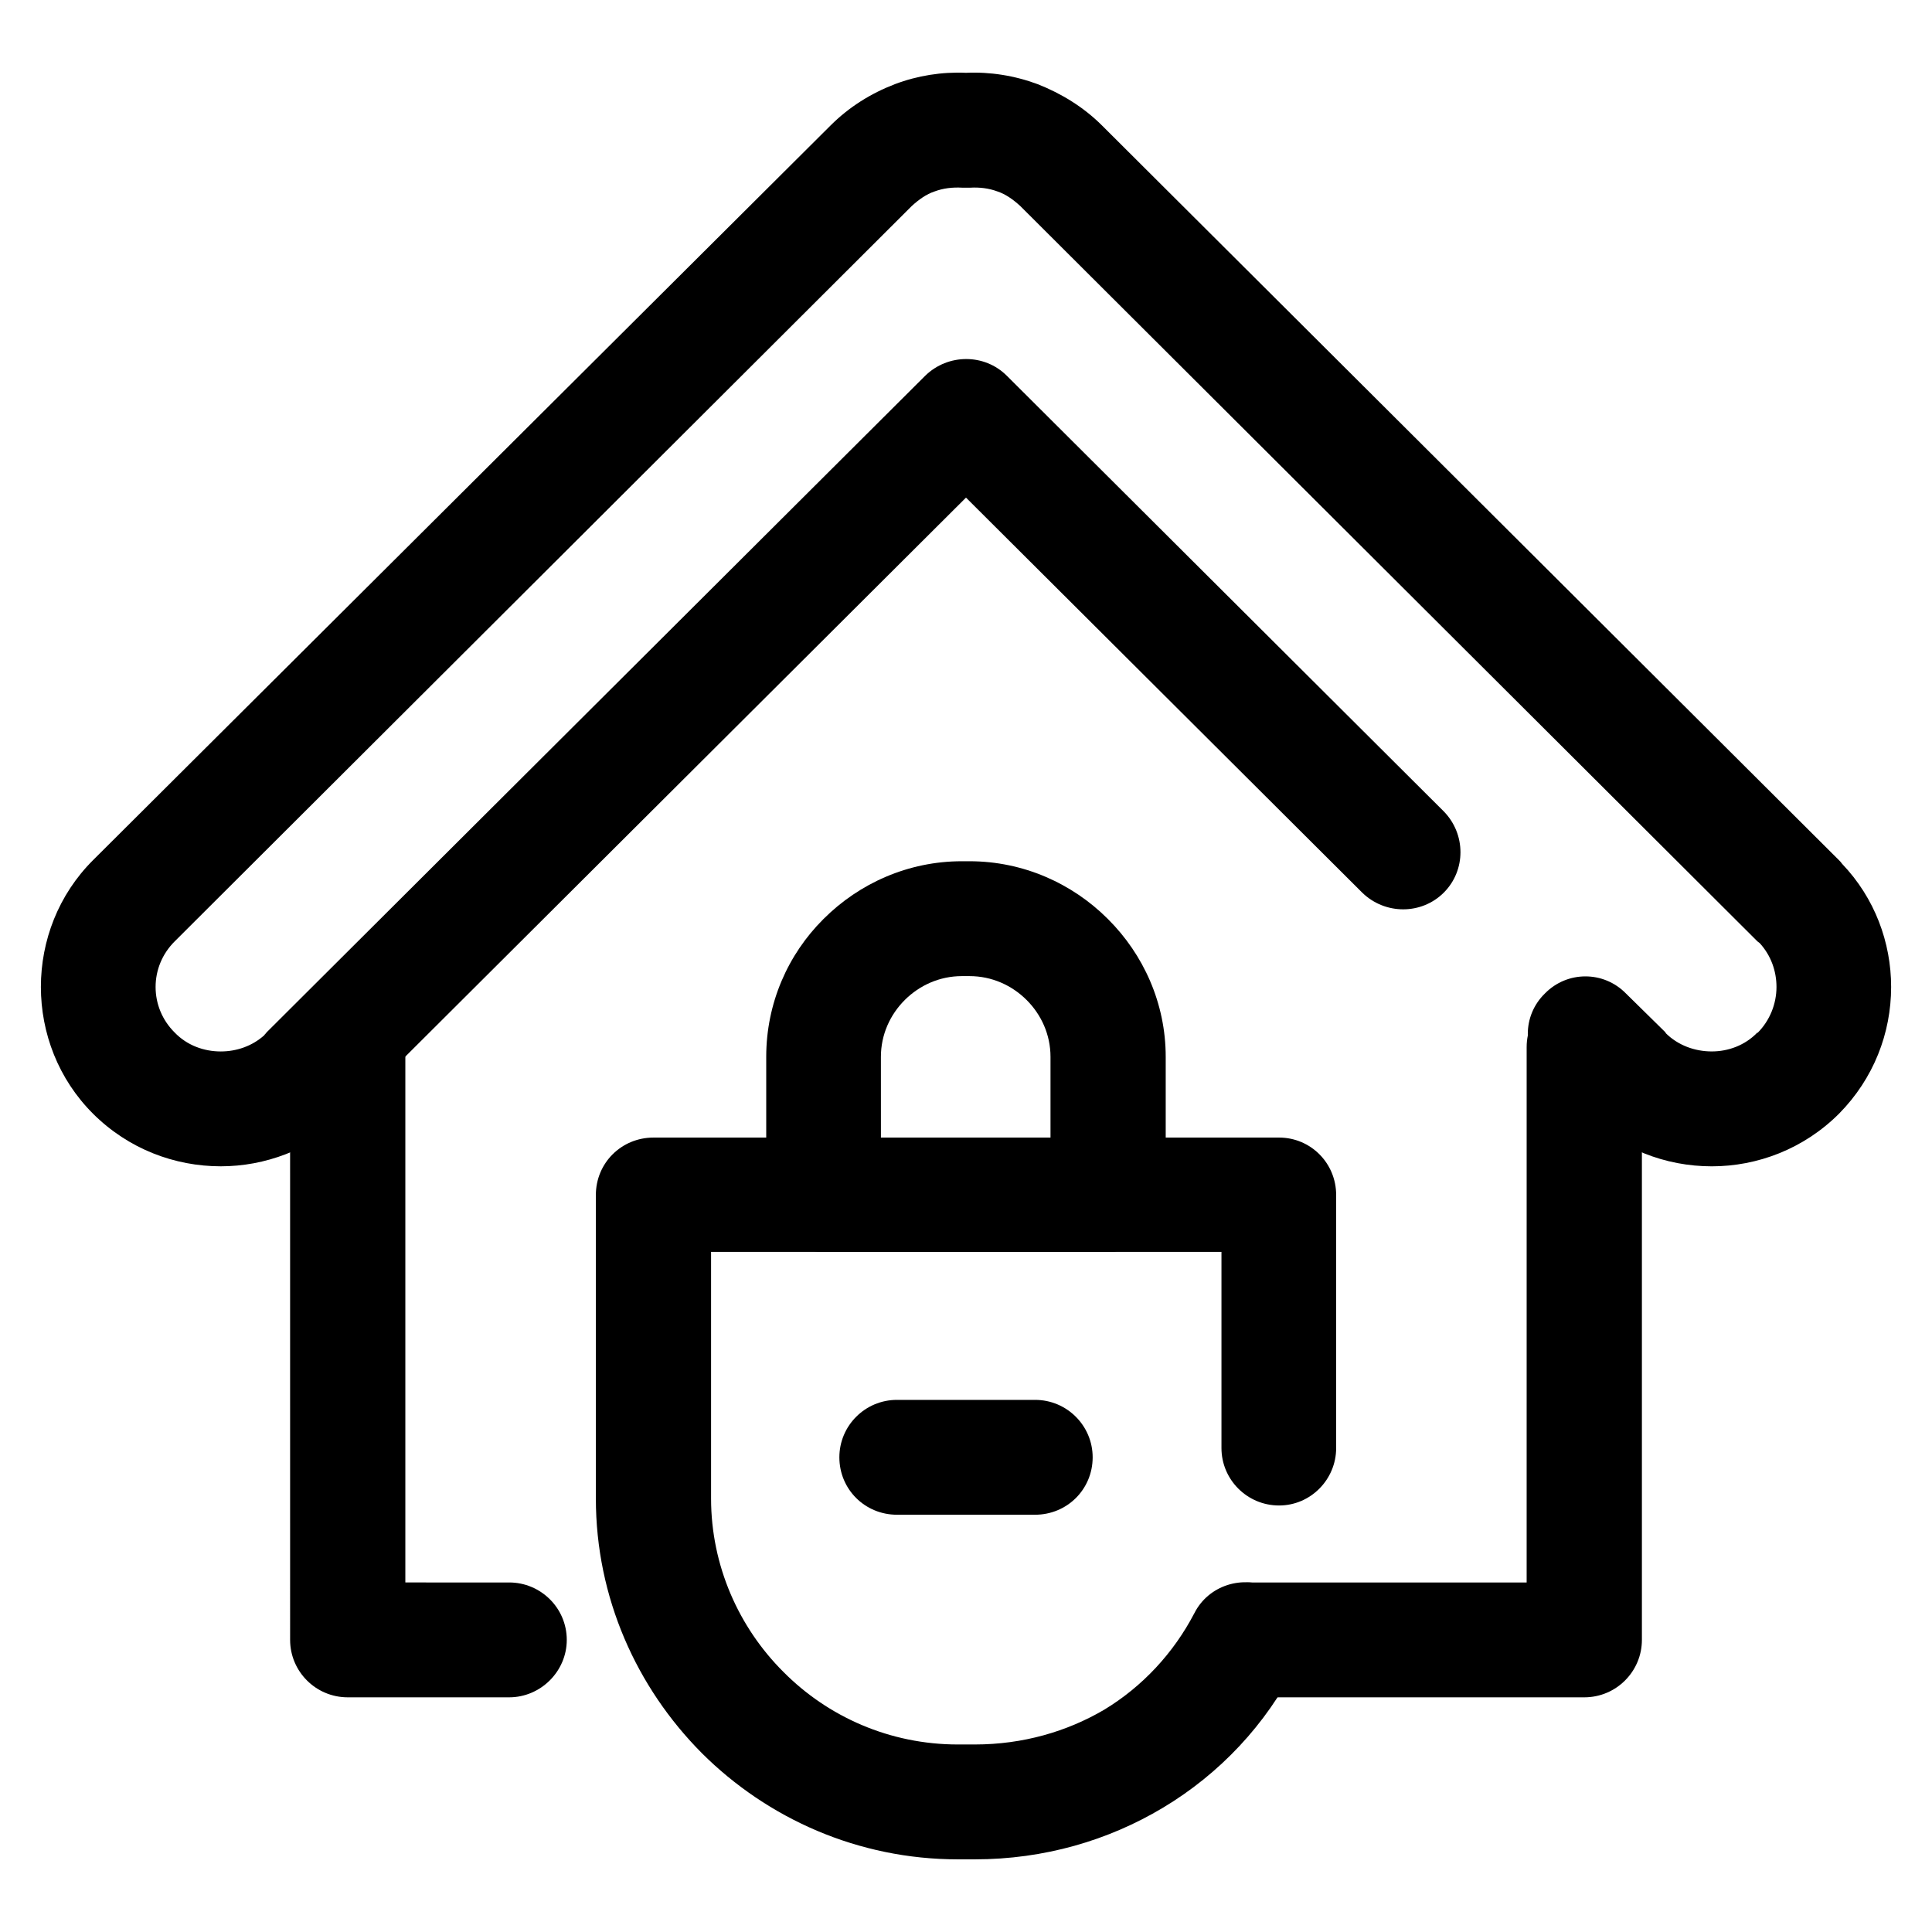 <?xml version="1.0" encoding="UTF-8"?>
<!-- Uploaded to: SVG Repo, www.svgrepo.com, Generator: SVG Repo Mixer Tools -->
<svg fill="#000000" width="800px" height="800px" version="1.1" viewBox="144 144 512 512" xmlns="http://www.w3.org/2000/svg">
 <g>
  <path d="m548.58 421.49c0-8.473 6.914-15.219 15.27-15.219 8.5 0 15.27 6.75 15.27 15.219v157.1c0 8.328-6.769 15.219-15.27 15.219h-88.445c-8.352 0-15.27-6.891-15.27-15.219 0-8.473 6.914-15.219 15.27-15.219h73.172zm-269.65 141.88c8.352 0 15.27 6.75 15.27 15.219 0 8.328-6.914 15.219-15.27 15.219h-42.777c-8.5 0-15.27-6.891-15.27-15.219l-0.004-154.8c0-8.328 6.769-15.219 15.27-15.219 8.352 0 15.27 6.891 15.27 15.219v139.58z"/>
  <path d="m526.61 359.02c5.906 6.031 5.906 15.652 0 21.543s-15.559 5.891-21.602 0l-105.01-104.69-163.78 163.28c-0.434 0.289-0.719 0.574-1.008 1.008-9.219 8.613-21.027 12.922-32.695 12.922-12.242 0-24.484-4.594-33.852-13.93-9.219-9.191-13.828-21.398-13.828-33.605s4.609-24.414 13.828-33.605l195.47-194.72c4.898-4.883 10.66-8.473 17-10.914 6.043-2.293 12.527-3.301 18.867-3.016 6.34-0.289 12.82 0.715 19.016 3.019 6.191 2.445 12.102 6.031 17 10.914l195.32 194.72c0.289 0.289 0.574 0.574 0.867 1.008 8.641 9.047 12.965 20.824 12.965 32.598 0 12.207-4.609 24.27-13.828 33.605-9.359 9.336-21.609 13.93-33.703 13.93-12.242 0-24.484-4.594-33.703-13.93h-0.145l-10.367-10.484c-6.051-5.891-6.051-15.508 0-21.398 5.906-6.031 15.559-6.031 21.461 0l10.516 10.34v0.141c3.316 3.305 7.777 4.883 12.242 4.883 4.324 0 8.785-1.582 12.102-5.027v0.141c3.309-3.305 5.043-7.754 5.043-12.207 0-4.168-1.441-8.328-4.465-11.633-0.141-0.141-0.434-0.289-0.574-0.43l-195.34-194.86c-1.875-1.723-3.891-3.16-6.051-3.879-2.309-0.863-4.758-1.148-7.203-1.008h-2.16c-2.594-0.145-5.043 0.145-7.344 1.008-2.16 0.715-4.176 2.156-6.051 3.879l-195.32 194.87c-3.309 3.301-5.043 7.613-5.043 12.062 0 4.453 1.727 8.762 5.043 12.062 3.316 3.445 7.777 5.027 12.242 5.027 4.176 0 8.352-1.438 11.523-4.309 0.145-0.289 0.434-0.434 0.574-0.719l174.58-174.05c6.051-5.891 15.699-5.891 21.609 0z"/>
  <path d="m460.5 571.55c3.742-7.465 12.965-10.34 20.309-6.606 7.492 3.879 10.516 12.922 6.625 20.391-7.926 15.652-20.168 28.723-35.293 37.766-14.402 8.613-31.402 13.645-49.836 13.645h-4.465c-26.359 0-50.418-10.77-67.844-28.148-17.285-17.375-28.086-41.211-28.086-67.492v-80.418c0-8.473 6.769-15.219 15.27-15.219h165.79c8.352 0 15.125 6.75 15.125 15.219v67.062c0 8.328-6.769 15.219-15.125 15.219-8.5 0-15.27-6.891-15.27-15.219v-51.984h-135.26v65.34c0 17.805 7.344 34.18 19.16 45.953 11.812 11.922 28.234 19.246 46.238 19.246h4.465c12.82 0 24.484-3.445 34.285-9.191 10.223-6.176 18.434-15.082 23.906-25.562z"/>
  <path d="m437.66 475.77h-75.332c-8.5 0-15.27-6.75-15.27-15.078v-36.617c0-14.219 5.762-27.141 15.125-36.477l0.145-0.141c9.359-9.336 22.324-15.219 36.586-15.219h2.016c14.258 0 27.227 5.891 36.586 15.219l0.141 0.141c9.359 9.336 15.27 22.258 15.27 36.477v36.617c0.004 8.336-6.906 15.078-15.266 15.078zm-60.207-30.297h44.941v-21.398c0-5.891-2.449-11.199-6.34-15.078s-9.219-6.316-15.125-6.316h-2.016c-5.906 0-11.234 2.445-15.125 6.316-3.891 3.879-6.34 9.191-6.34 15.078z"/>
  <path d="m381.71 545.42c-8.5 0-15.27-6.75-15.27-15.219 0-8.328 6.769-15.219 15.27-15.219h36.586c8.5 0 15.27 6.891 15.27 15.219 0 8.473-6.769 15.219-15.27 15.219z"/>
 </g>
</svg>